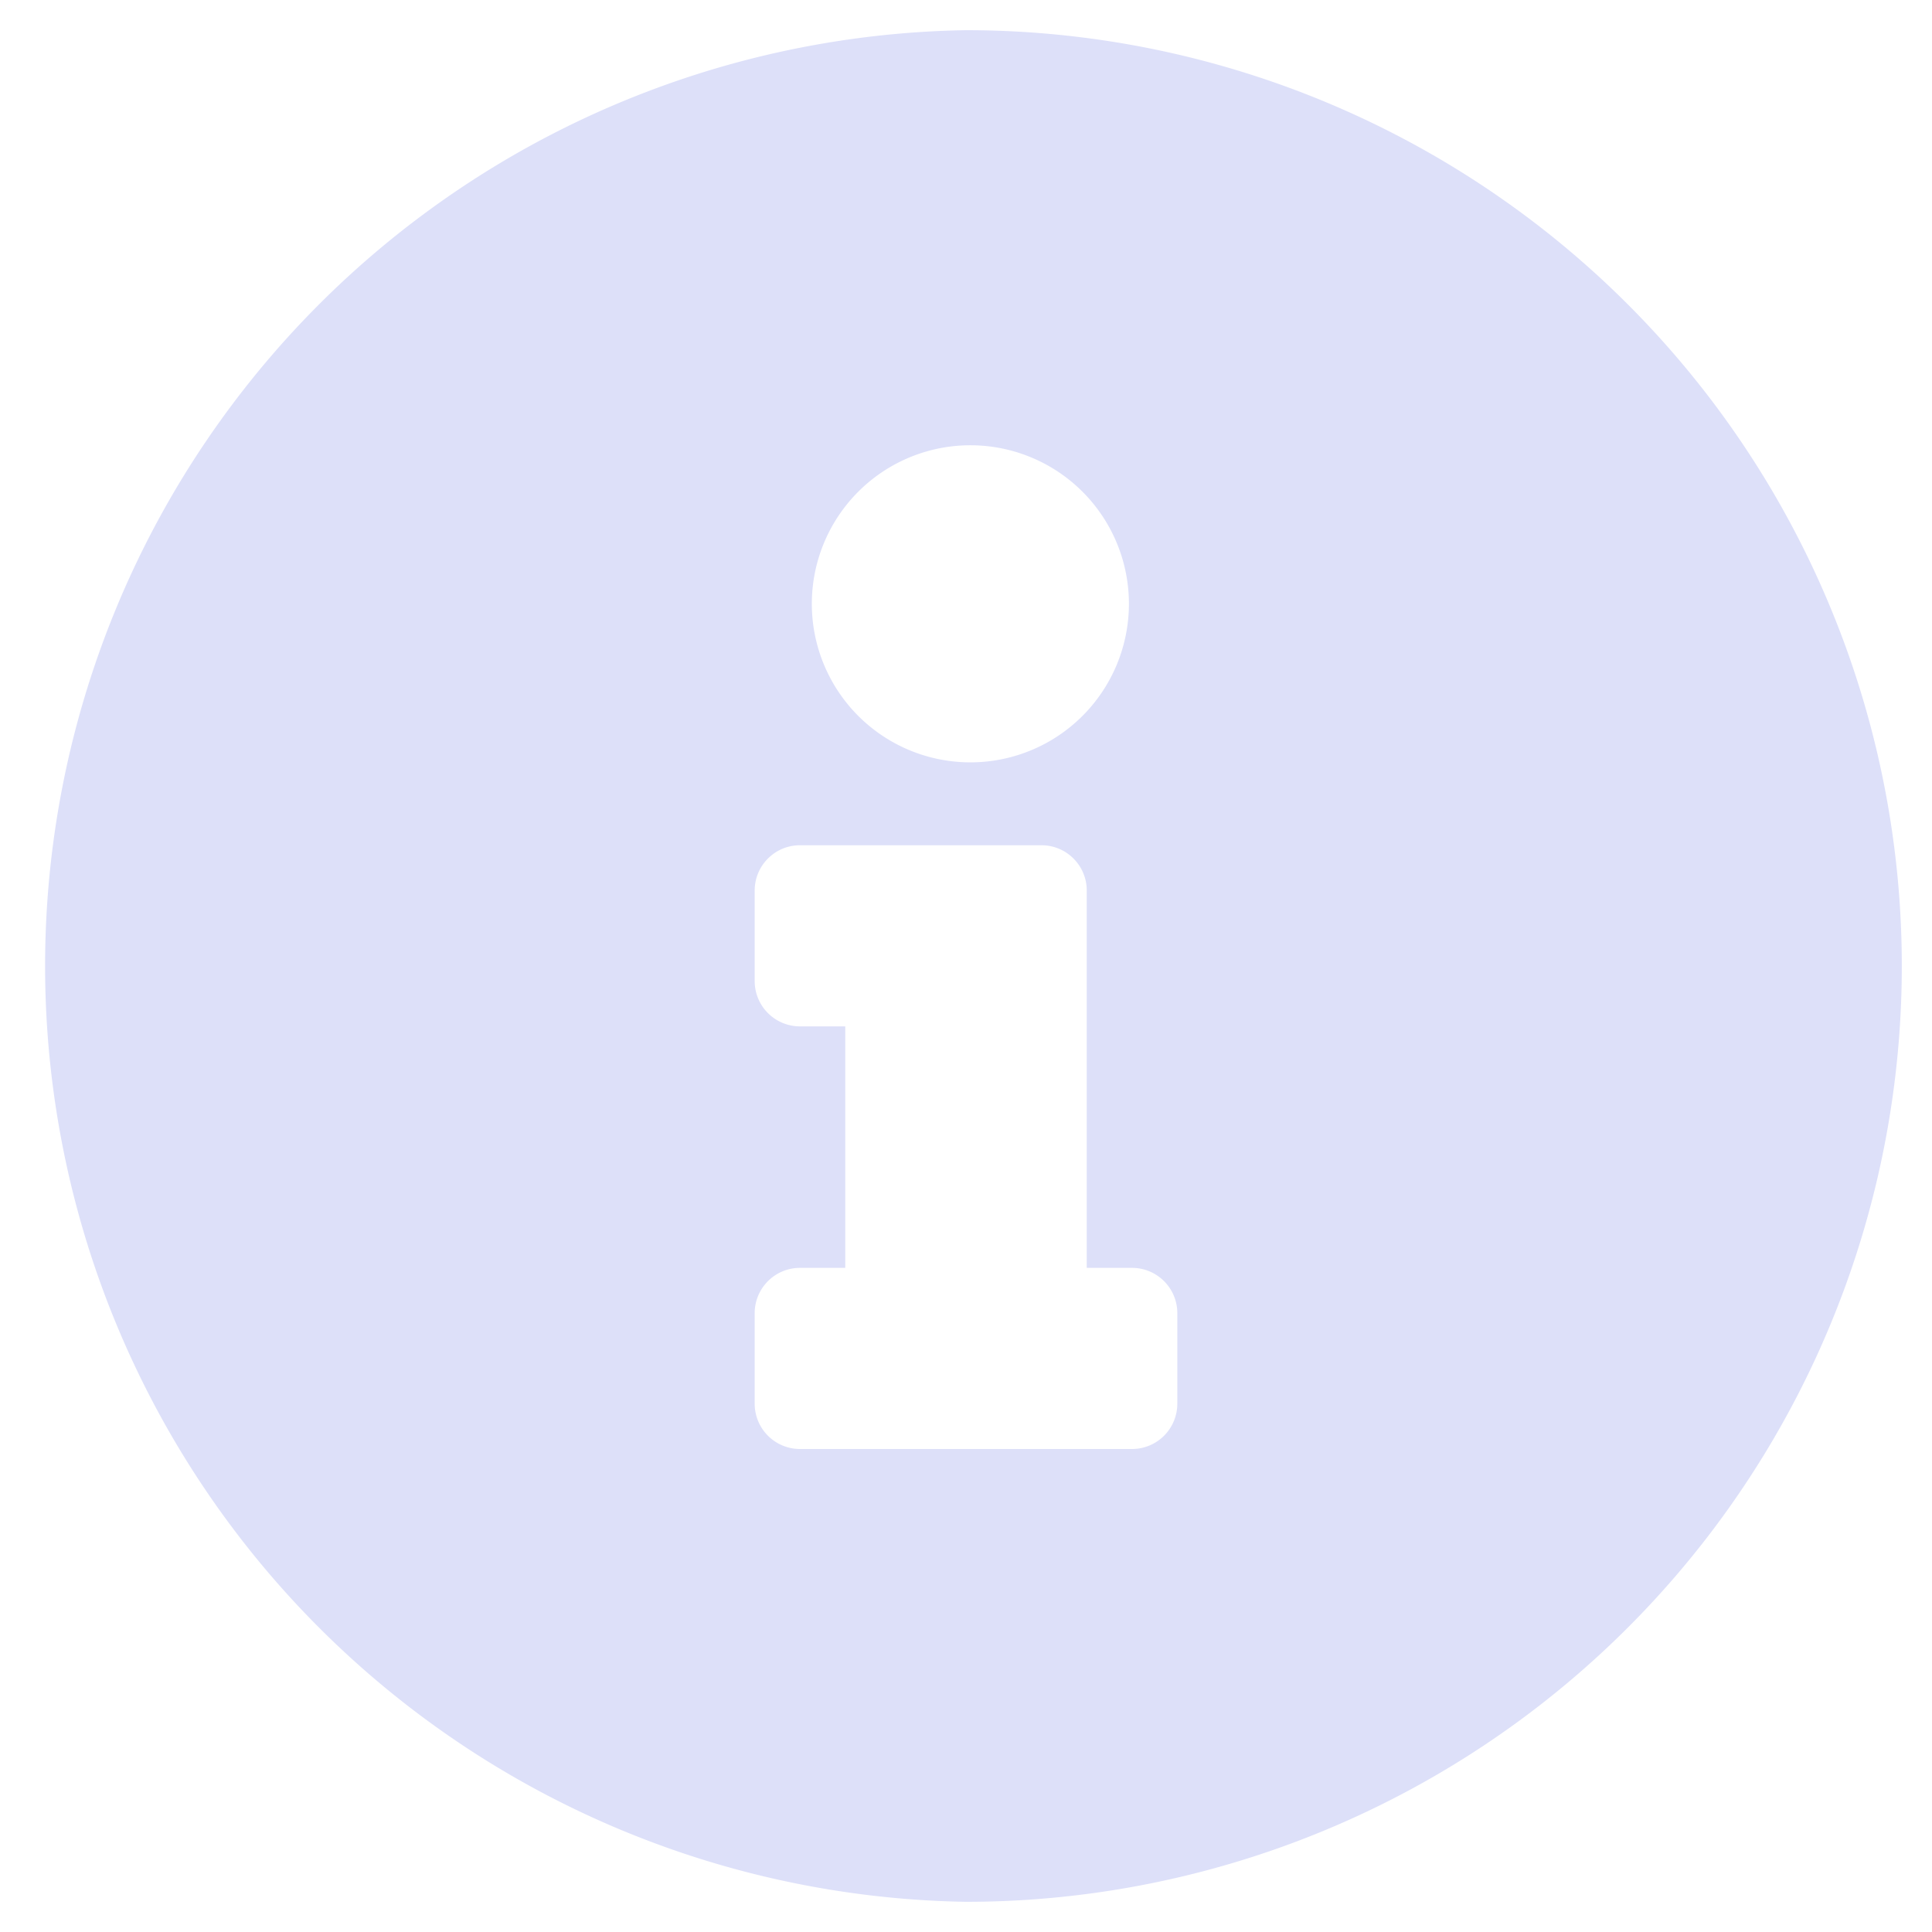<svg width="16" height="16" viewBox="0 0 16 16" fill="none" xmlns="http://www.w3.org/2000/svg"><path d="M8 .25a7.751 7.751 0 0 0 0 15.5A7.75 7.75 0 1 0 8 .25Zm0 3.438a1.313 1.313 0 1 1 0 2.625 1.313 1.313 0 0 1 0-2.625Zm1.75 7.937a.375.375 0 0 1-.375.375h-2.75a.375.375 0 0 1-.375-.375v-.75c0-.207.168-.375.375-.375H7v-2h-.375a.375.375 0 0 1-.375-.375v-.75c0-.207.168-.375.375-.375h2c.207 0 .375.168.375.375V10.5h.375c.207 0 .375.168.375.375v.75Z" fill="#DDE0F9"></path></svg>
                       